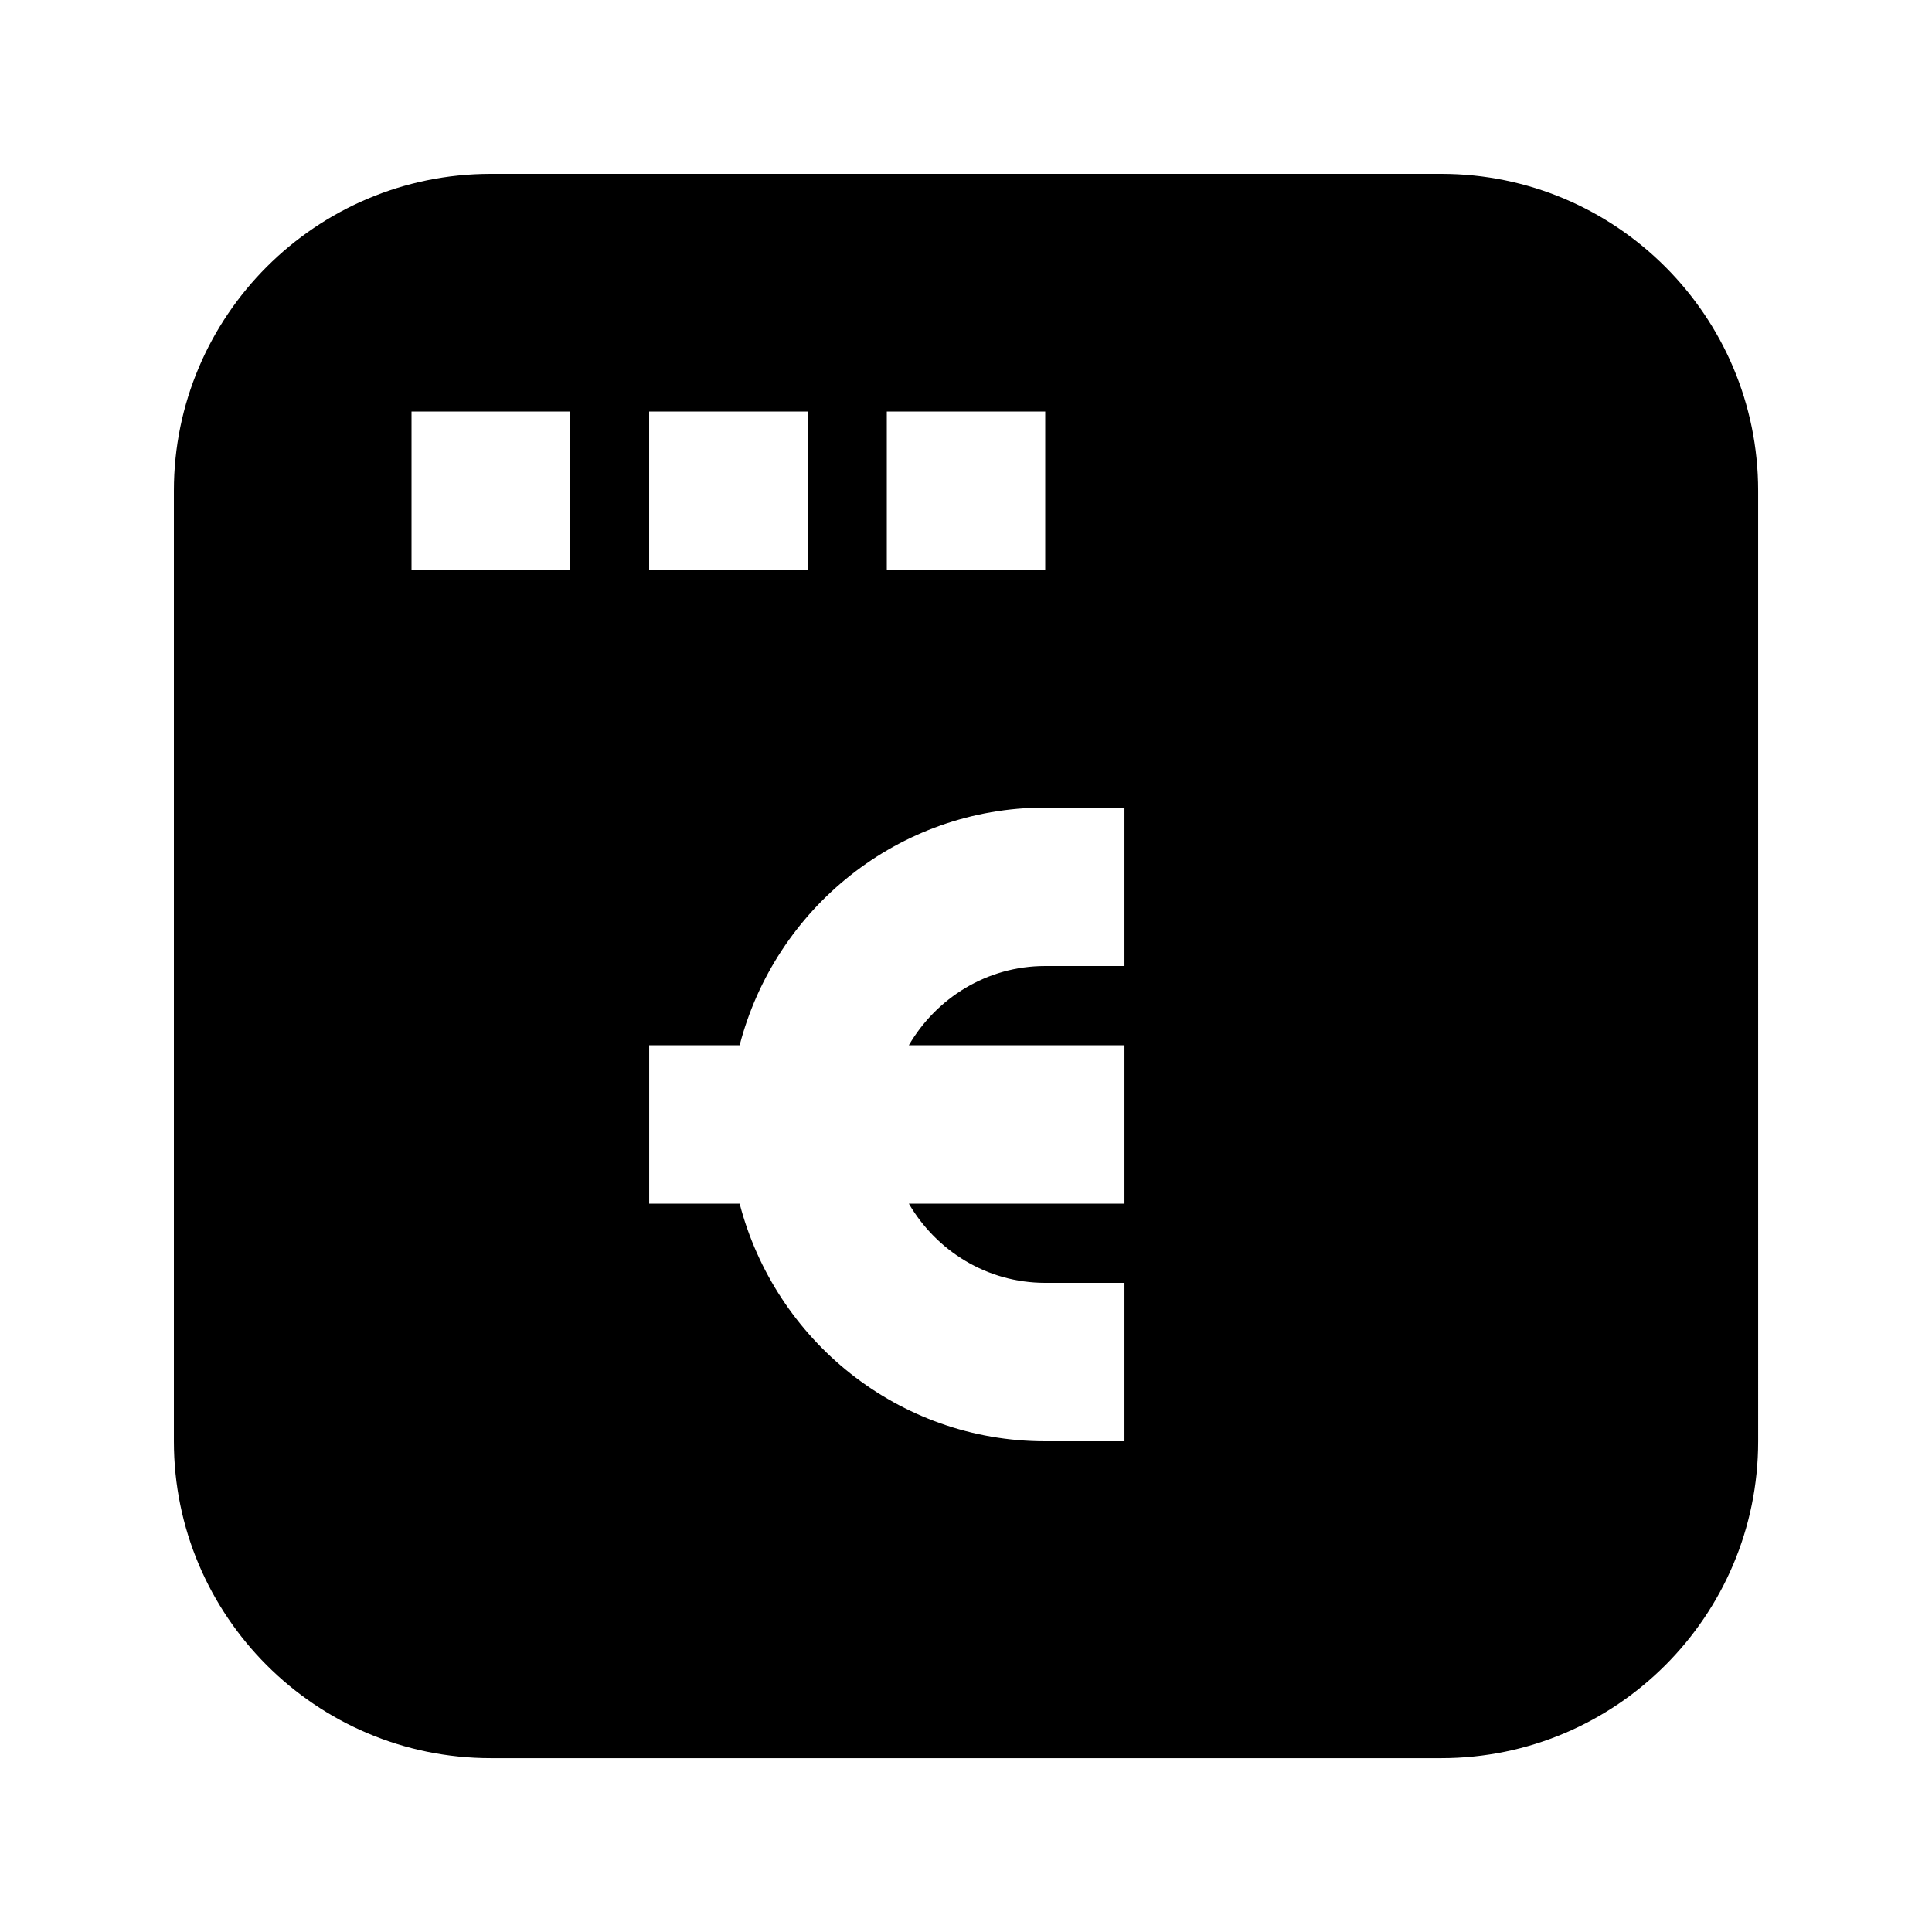 <?xml version="1.0" encoding="UTF-8"?>
<!-- Uploaded to: ICON Repo, www.iconrepo.com, Generator: ICON Repo Mixer Tools -->
<svg fill="#000000" width="800px" height="800px" version="1.1" viewBox="144 144 512 512" xmlns="http://www.w3.org/2000/svg">
 <path d="m525.95 190.08h-251.9c-46.309 0-83.969 37.66-83.969 83.969v251.91c0 46.309 37.66 83.969 83.969 83.969h251.91c46.309 0 83.969-37.66 83.969-83.969l-0.004-251.91c0-46.309-37.66-83.969-83.969-83.969zm-146.94 62.977h41.984v41.984h-41.984zm-62.977 0h41.984v41.984h-41.984zm-20.992 41.984h-41.984v-41.984h41.984zm146.95 104.96h-20.992c-15.473 0-28.863 8.5-36.148 20.992h57.141v41.984h-57.141c7.285 12.492 20.676 20.992 36.148 20.992h20.992v41.984h-20.992c-39.004 0-71.605-26.848-80.988-62.977h-23.973v-41.984h23.973c9.383-36.129 41.984-62.977 80.988-62.977h20.992z"/>
</svg>